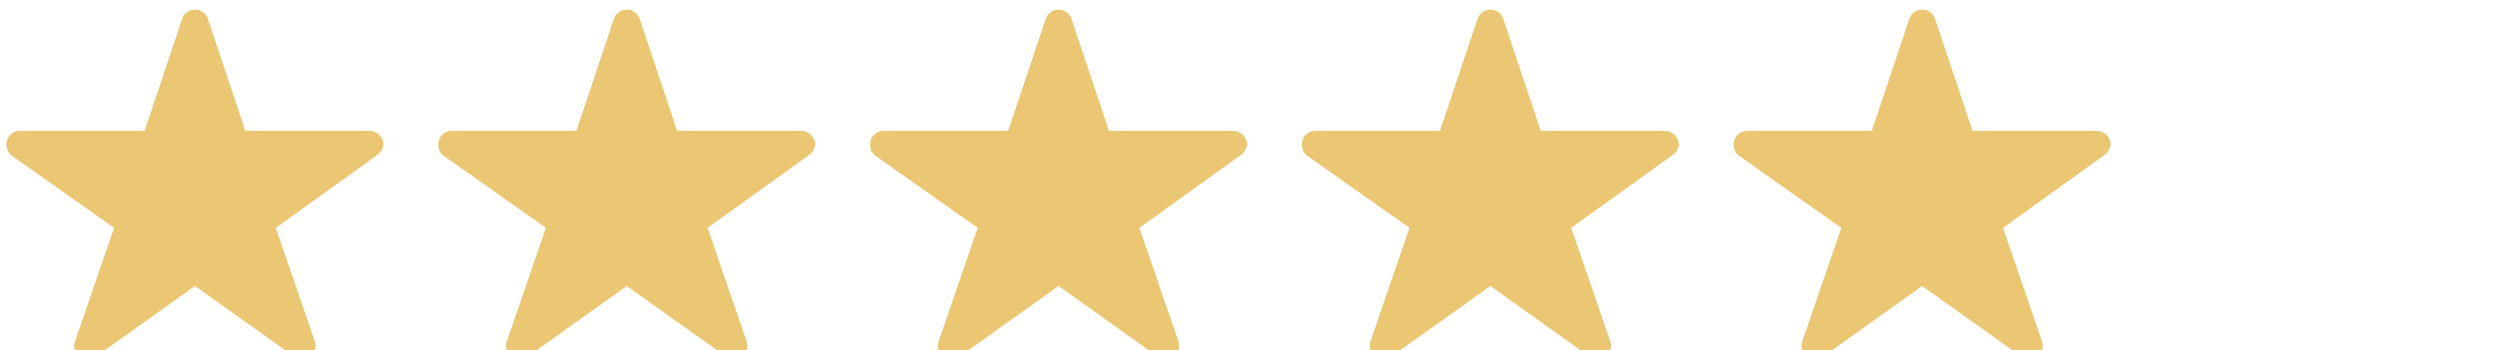 <?xml version="1.0" encoding="UTF-8"?>
<svg xmlns="http://www.w3.org/2000/svg" width="200" height="28.013" viewBox="0 0 200 28.013">
  <g id="Group_27" data-name="Group 27" transform="translate(-421 -6990)">
    <path id="Icon_ionic-ios-star" data-name="Icon ionic-ios-star" d="M31.788 13.845H21.878l-3.005 -8.982a1.09 1.09 0 0 0 -2.046 0l-3.011 8.982H3.843a1.08 1.08 0 0 0 -1.078 1.078 0.792 0.792 0 0 0 0.02 0.182 1.035 1.035 0 0 0 0.451 0.761l8.142 5.737 -3.124 9.083a1.08 1.08 0 0 0 0.369 1.212 1.042 1.042 0 0 0 0.606 0.263 1.32 1.32 0 0 0 0.674 -0.246l7.946 -5.662 7.946 5.662a1.262 1.262 0 0 0 0.674 0.246 0.967 0.967 0 0 0 0.6 -0.263 1.067 1.067 0 0 0 0.369 -1.212l-3.124 -9.084 8.074 -5.792 0.195 -0.168a1.13 1.13 0 0 0 0.35 -0.72 1.141 1.141 0 0 0 -1.143 -1.077Z" transform="translate(418.75 6986.625)" fill="#ebc773"></path>
    <path id="Icon_ionic-ios-star-2" data-name="Icon ionic-ios-star" d="M31.788 13.845H21.878l-3.005 -8.982a1.09 1.09 0 0 0 -2.046 0l-3.011 8.982H3.843a1.08 1.08 0 0 0 -1.078 1.078 0.792 0.792 0 0 0 0.02 0.182 1.035 1.035 0 0 0 0.451 0.761l8.142 5.737 -3.124 9.083a1.08 1.08 0 0 0 0.369 1.212 1.042 1.042 0 0 0 0.606 0.263 1.32 1.32 0 0 0 0.674 -0.246l7.946 -5.662 7.946 5.662a1.262 1.262 0 0 0 0.674 0.246 0.967 0.967 0 0 0 0.6 -0.263 1.067 1.067 0 0 0 0.369 -1.212l-3.124 -9.084 8.074 -5.792 0.195 -0.168a1.13 1.13 0 0 0 0.35 -0.72 1.141 1.141 0 0 0 -1.143 -1.077Z" transform="translate(453.294 6986.625)" fill="#ebc773"></path>
    <path id="Icon_ionic-ios-star-3" data-name="Icon ionic-ios-star" d="M31.788 13.845H21.878l-3.005 -8.982a1.09 1.09 0 0 0 -2.046 0l-3.011 8.982H3.843a1.08 1.08 0 0 0 -1.078 1.078 0.792 0.792 0 0 0 0.02 0.182 1.035 1.035 0 0 0 0.451 0.761l8.142 5.737 -3.124 9.083a1.08 1.08 0 0 0 0.369 1.212 1.042 1.042 0 0 0 0.606 0.263 1.32 1.32 0 0 0 0.674 -0.246l7.946 -5.662 7.946 5.662a1.262 1.262 0 0 0 0.674 0.246 0.967 0.967 0 0 0 0.6 -0.263 1.067 1.067 0 0 0 0.369 -1.212l-3.124 -9.084 8.074 -5.792 0.195 -0.168a1.13 1.13 0 0 0 0.35 -0.72 1.141 1.141 0 0 0 -1.143 -1.077Z" transform="translate(487.838 6986.625)" fill="#ebc773"></path>
    <path id="Icon_ionic-ios-star-4" data-name="Icon ionic-ios-star" d="M31.788 13.845H21.878l-3.005 -8.982a1.09 1.09 0 0 0 -2.046 0l-3.011 8.982H3.843a1.08 1.08 0 0 0 -1.078 1.078 0.792 0.792 0 0 0 0.02 0.182 1.035 1.035 0 0 0 0.451 0.761l8.142 5.737 -3.124 9.083a1.08 1.08 0 0 0 0.369 1.212 1.042 1.042 0 0 0 0.606 0.263 1.32 1.32 0 0 0 0.674 -0.246l7.946 -5.662 7.946 5.662a1.262 1.262 0 0 0 0.674 0.246 0.967 0.967 0 0 0 0.6 -0.263 1.067 1.067 0 0 0 0.369 -1.212l-3.124 -9.084 8.074 -5.792 0.195 -0.168a1.13 1.13 0 0 0 0.35 -0.72 1.141 1.141 0 0 0 -1.143 -1.077Z" transform="translate(522.382 6986.625)" fill="#ebc773"></path>
    <path id="Icon_ionic-ios-star-5" data-name="Icon ionic-ios-star" d="M31.788 13.845H21.878l-3.005 -8.982a1.09 1.09 0 0 0 -2.046 0l-3.011 8.982H3.843a1.08 1.08 0 0 0 -1.078 1.078 0.792 0.792 0 0 0 0.02 0.182 1.035 1.035 0 0 0 0.451 0.761l8.142 5.737 -3.124 9.083a1.08 1.08 0 0 0 0.369 1.212 1.042 1.042 0 0 0 0.606 0.263 1.32 1.32 0 0 0 0.674 -0.246l7.946 -5.662 7.946 5.662a1.262 1.262 0 0 0 0.674 0.246 0.967 0.967 0 0 0 0.6 -0.263 1.067 1.067 0 0 0 0.369 -1.212l-3.124 -9.084 8.074 -5.792 0.195 -0.168a1.13 1.13 0 0 0 0.35 -0.72 1.141 1.141 0 0 0 -1.143 -1.077Z" transform="translate(556.926 6986.625)" fill="#ebc773"></path>
  </g>
</svg>
